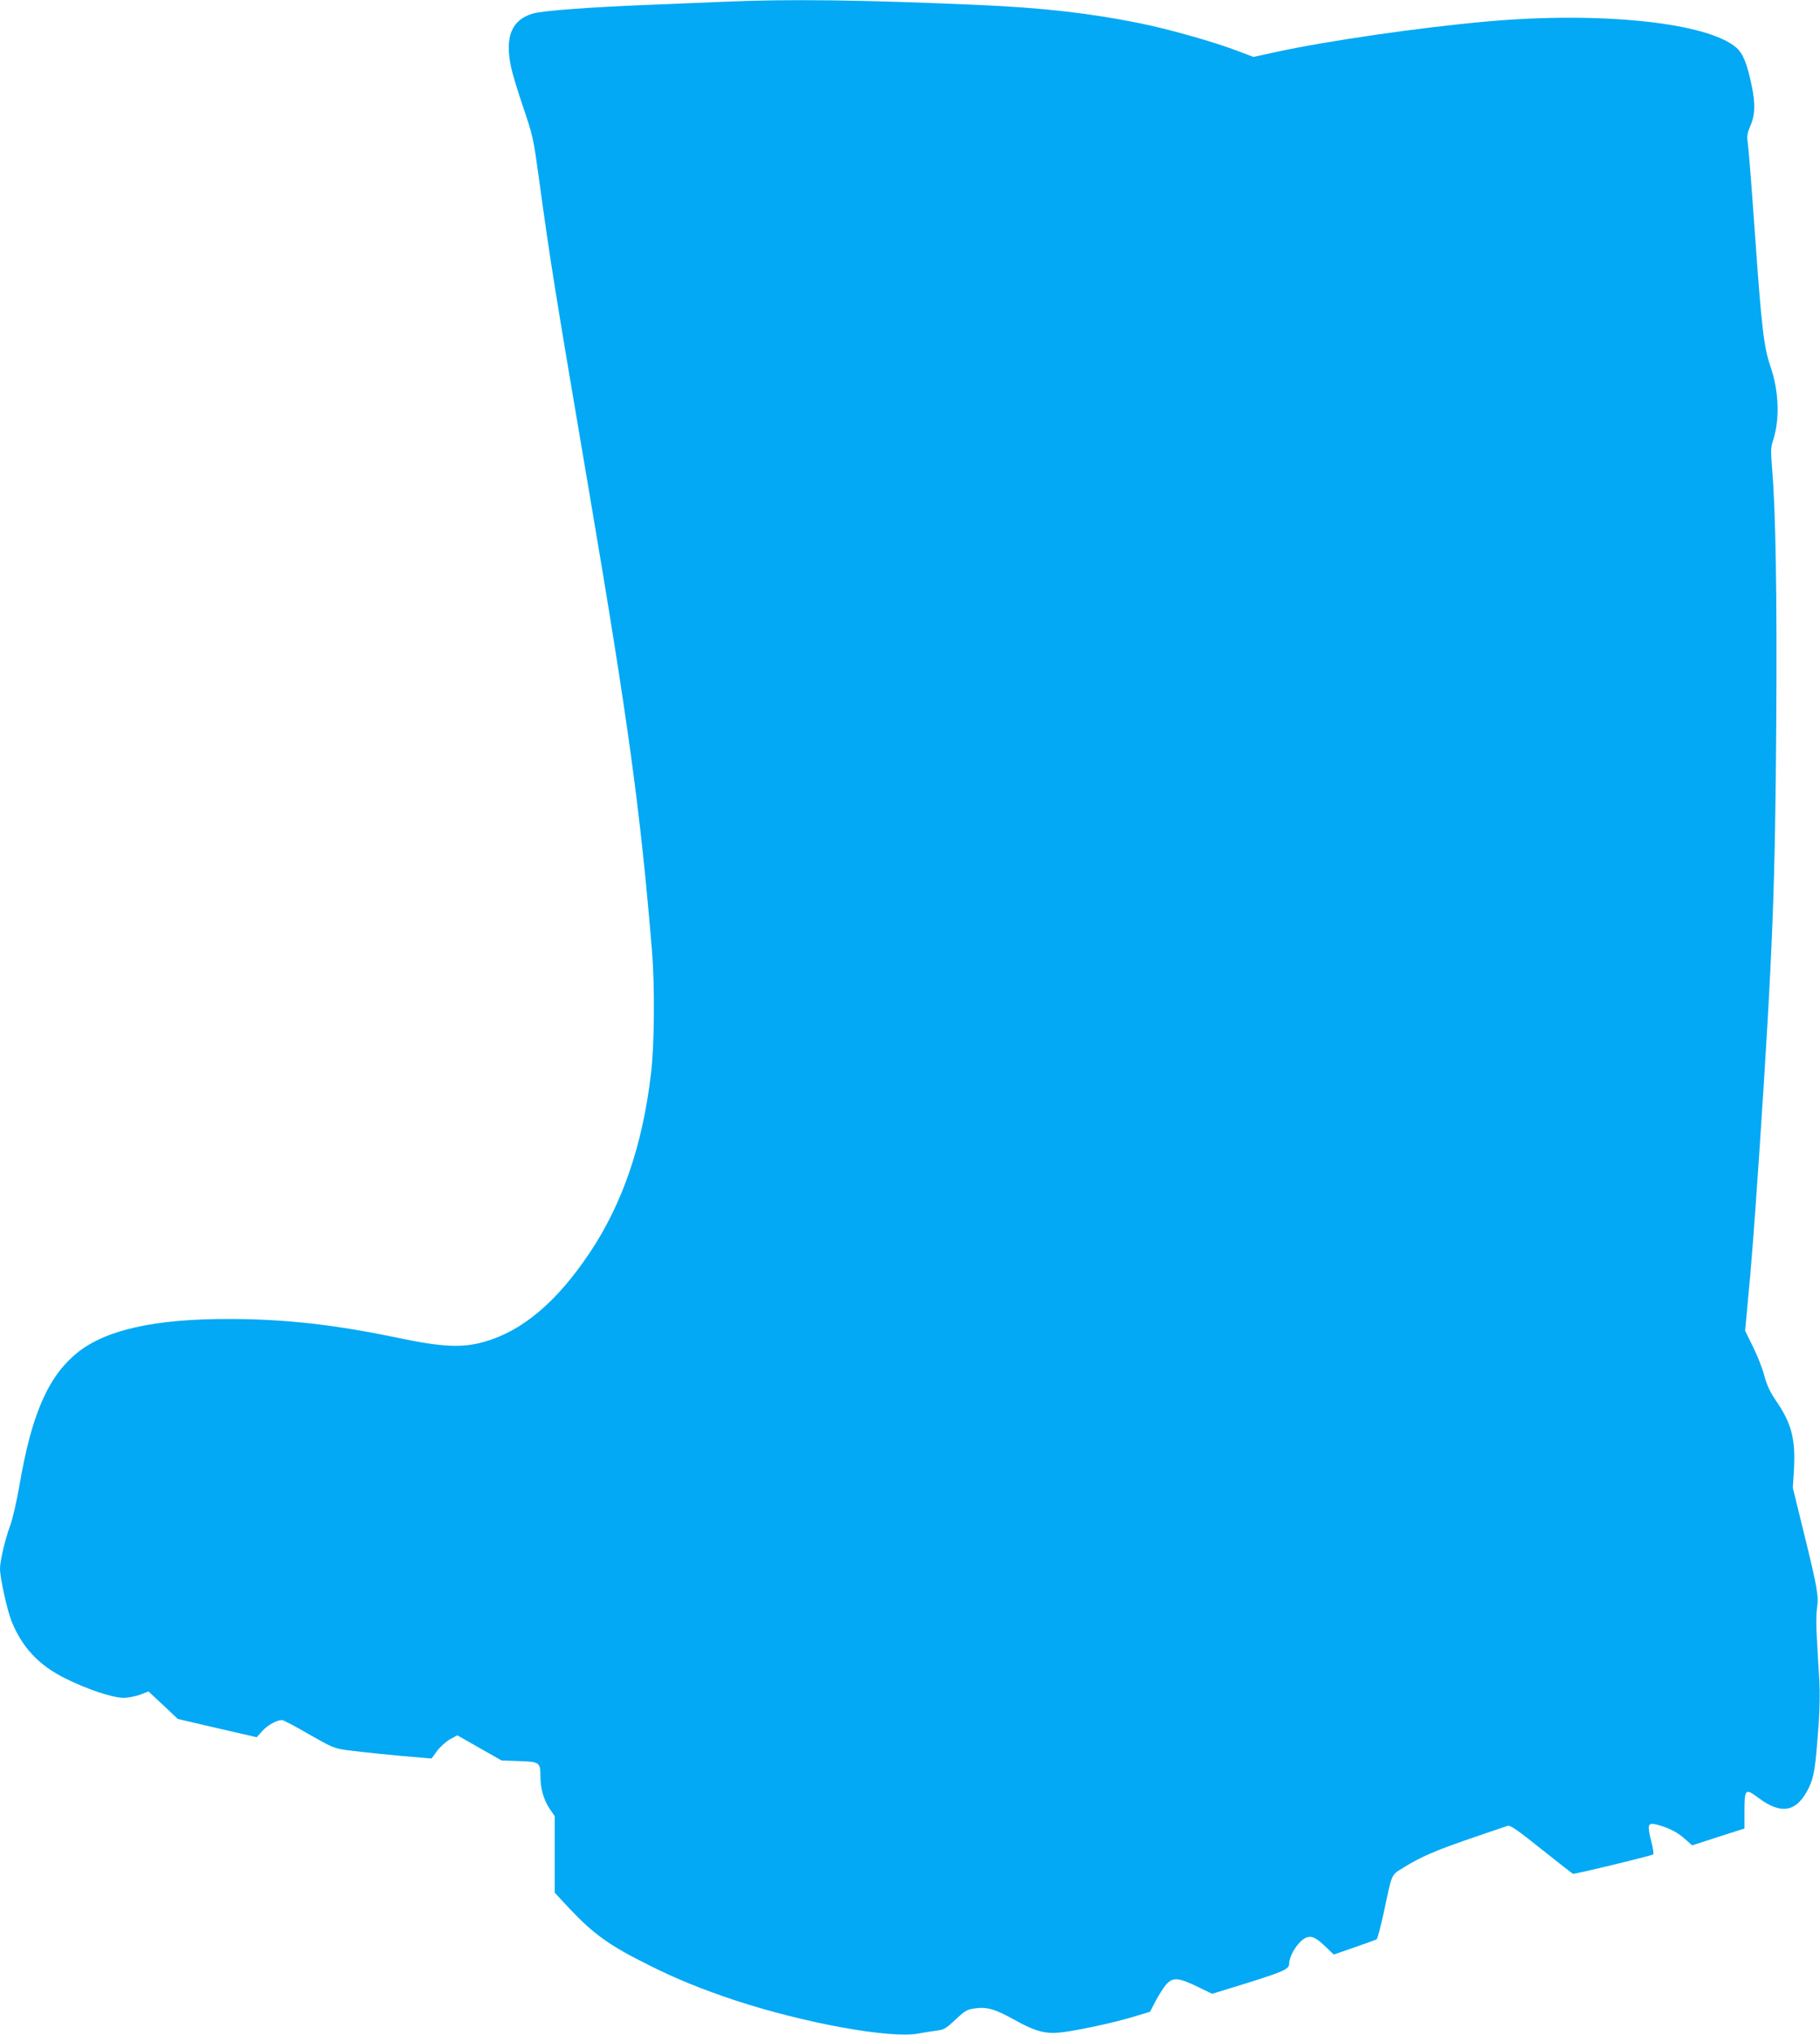 <?xml version="1.0" standalone="no"?>
<!DOCTYPE svg PUBLIC "-//W3C//DTD SVG 20010904//EN"
 "http://www.w3.org/TR/2001/REC-SVG-20010904/DTD/svg10.dtd">
<svg version="1.0" xmlns="http://www.w3.org/2000/svg"
 width="1145pt" height="1280pt" viewBox="0 0 1145 1280"
 preserveAspectRatio="xMidYMid meet">
<g transform="translate(0,1280) scale(0.1,-0.1)"
fill="#03a9f4" stroke="none">
<path d="M4555 12789 c-99 -4 -306 -13 -460 -19 -384 -15 -680 -37 -742 -55
-134 -39 -178 -145 -138 -337 9 -40 40 -145 70 -233 71 -211 69 -201 110 -500
68 -498 100 -694 310 -1930 248 -1460 324 -2014 397 -2900 18 -219 15 -589 -6
-765 -53 -453 -180 -823 -387 -1132 -207 -309 -424 -492 -664 -559 -136 -39
-262 -33 -535 24 -405 85 -722 120 -1070 120 -468 1 -779 -69 -957 -215 -183
-151 -285 -387 -362 -839 -17 -96 -42 -205 -56 -243 -32 -85 -65 -224 -65
-274 0 -57 45 -262 73 -331 67 -165 172 -277 338 -359 138 -69 298 -122 366
-122 29 0 76 9 105 20 l52 20 41 -38 c22 -20 63 -59 92 -86 l51 -49 249 -58
248 -57 35 39 c33 37 91 69 125 69 8 0 84 -40 168 -89 145 -83 159 -89 238
-100 90 -12 322 -36 454 -46 l80 -7 35 48 c19 26 56 59 81 73 l46 25 139 -79
139 -79 110 -4 c130 -4 135 -8 135 -97 0 -77 21 -149 60 -206 l30 -44 0 -241
0 -240 92 -99 c154 -163 251 -233 507 -360 167 -84 334 -151 538 -219 437
-143 974 -241 1150 -208 32 6 82 14 112 18 49 6 61 12 121 69 57 53 75 65 115
70 82 13 132 -1 256 -70 131 -73 196 -91 293 -80 99 11 333 61 451 97 l110 33
36 69 c20 38 50 84 66 103 42 46 76 44 194 -13 l95 -46 230 71 c213 67 254 85
254 115 0 60 67 158 115 170 33 8 59 -6 118 -63 l48 -46 130 45 c72 25 135 48
140 51 5 3 25 79 45 170 54 254 44 231 127 283 105 65 196 105 427 184 113 39
214 73 226 77 16 4 63 -28 210 -146 104 -83 194 -153 200 -156 10 -4 488 112
505 122 4 3 -2 41 -13 85 -25 97 -21 114 24 105 72 -16 139 -48 185 -90 l49
-43 164 53 165 53 0 113 c0 136 6 141 87 80 147 -110 244 -90 319 66 32 68 40
117 60 390 7 95 9 210 5 280 -4 65 -11 181 -15 258 -6 83 -5 163 0 197 12 76
3 128 -82 474 l-70 285 7 112 c11 194 -14 293 -115 439 -36 53 -55 95 -71 153
-11 44 -43 126 -71 182 l-50 102 15 163 c25 254 43 496 76 983 83 1248 98
1650 105 2695 5 781 -4 1325 -26 1577 -9 115 -9 138 5 180 44 132 38 310 -14
463 -44 128 -57 242 -100 850 -24 335 -38 519 -46 575 -4 28 1 54 15 86 33 73
36 140 12 257 -29 141 -55 205 -97 242 -180 158 -851 229 -1569 165 -417 -37
-1013 -123 -1336 -194 l-133 -29 -90 34 c-157 60 -433 139 -631 179 -306 62
-614 97 -1010 114 -738 32 -1190 38 -1600 20z"/>
</g>
</svg>
